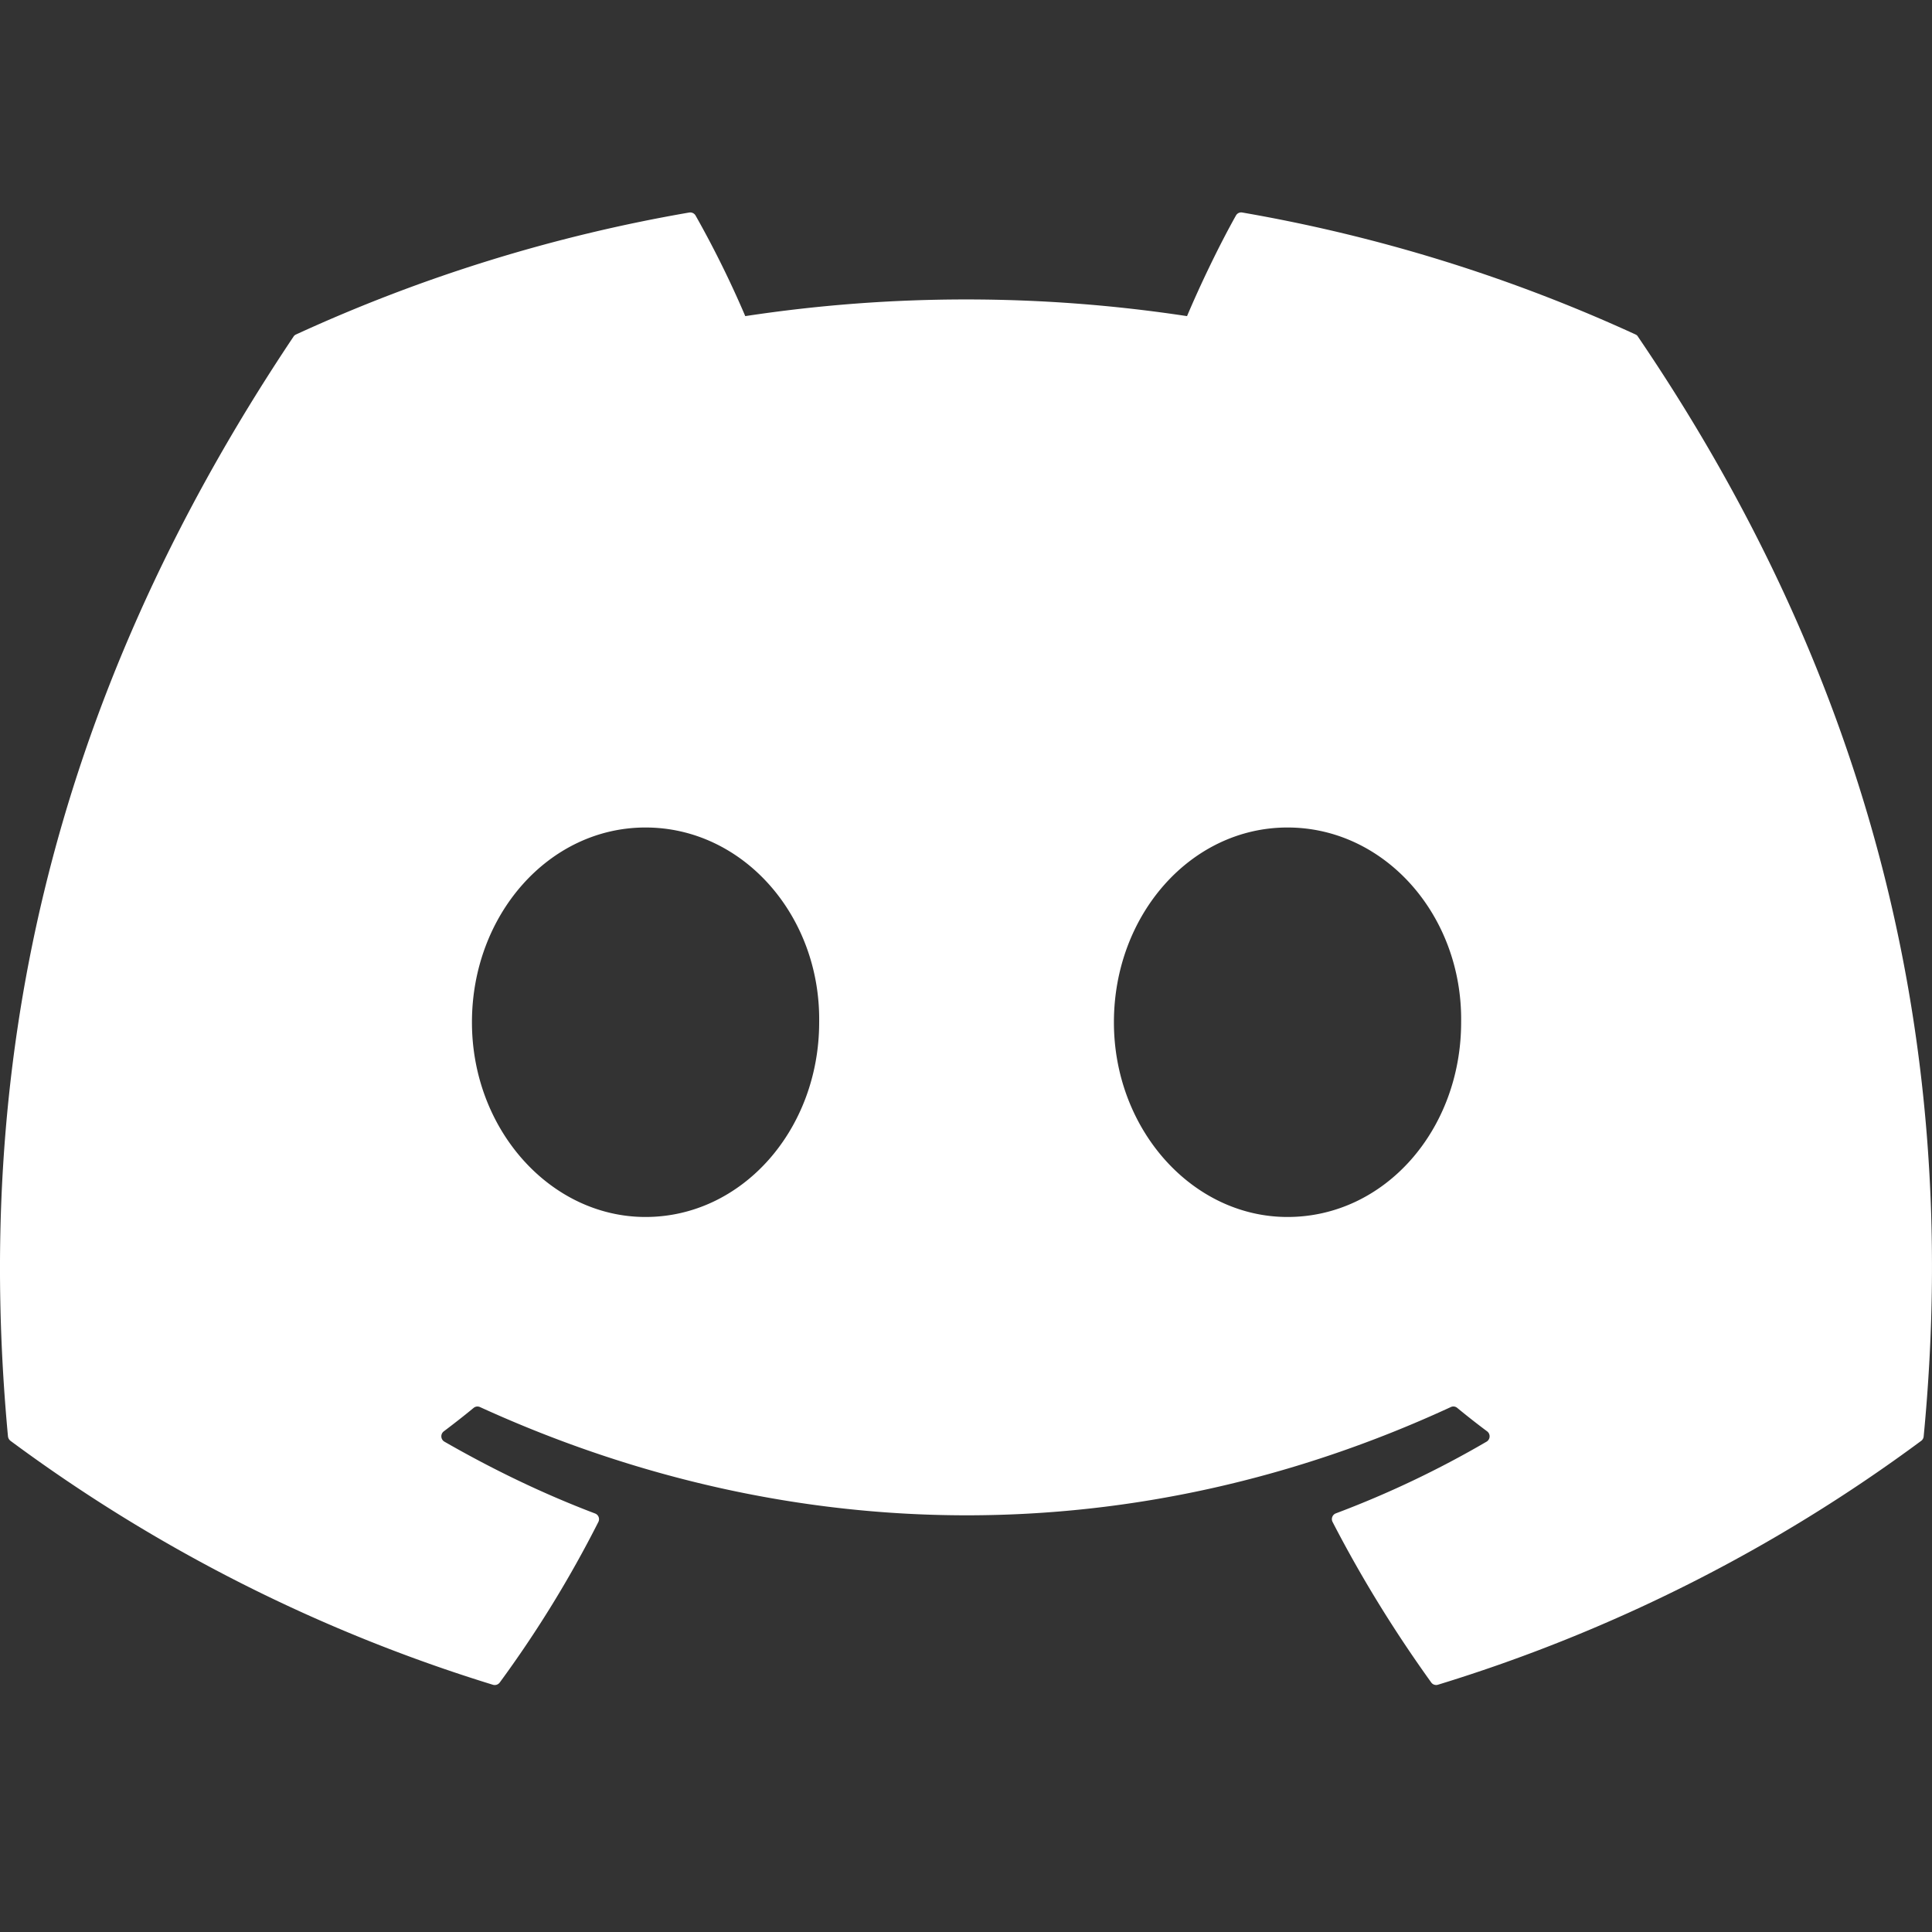 <svg xmlns="http://www.w3.org/2000/svg" width="32" height="32" fill="none"><rect width="100%" height="100%" fill="#333333" stroke="none"/><g clip-path="url(#a)"><path fill="#fff" d="M27.09 5.54a26.39 26.39 0 0 0-6.514-2.02.099.099 0 0 0-.105.05c-.281.5-.593 1.153-.81 1.666a24.361 24.361 0 0 0-7.317 0 16.862 16.862 0 0 0-.823-1.666.103.103 0 0 0-.105-.05 26.315 26.315 0 0 0-6.513 2.02.093.093 0 0 0-.043.038C.71 11.775-.425 17.82.132 23.79a.11.11 0 0 0 .042.075 26.534 26.534 0 0 0 7.99 4.04.103.103 0 0 0 .113-.037 18.965 18.965 0 0 0 1.634-2.66.101.101 0 0 0-.055-.14c-.87-.33-1.7-.733-2.496-1.19a.103.103 0 0 1-.01-.17c.167-.126.335-.257.495-.389a.1.1 0 0 1 .104-.014c5.237 2.391 10.906 2.391 16.082 0a.099.099 0 0 1 .104.013c.16.132.328.264.497.39a.103.103 0 0 1-.009.17 16.39 16.39 0 0 1-2.497 1.188.102.102 0 0 0-.054.143c.48.93 1.029 1.817 1.633 2.657a.1.1 0 0 0 .113.038 26.447 26.447 0 0 0 8.003-4.039.102.102 0 0 0 .041-.073c.667-6.903-1.117-12.899-4.731-18.214a.082.082 0 0 0-.042-.038zM10.692 20.157c-1.576 0-2.875-1.448-2.875-3.225 0-1.778 1.273-3.226 2.875-3.226 1.615 0 2.901 1.46 2.876 3.226 0 1.777-1.274 3.225-2.876 3.225zm10.633 0c-1.576 0-2.875-1.448-2.875-3.225 0-1.778 1.273-3.226 2.875-3.226 1.615 0 2.901 1.46 2.876 3.226 0 1.777-1.261 3.225-2.876 3.225z"/></g><defs><clipPath id="a"><path fill="#fff" d="M0 0h32v32H0z"/></clipPath></defs></svg>